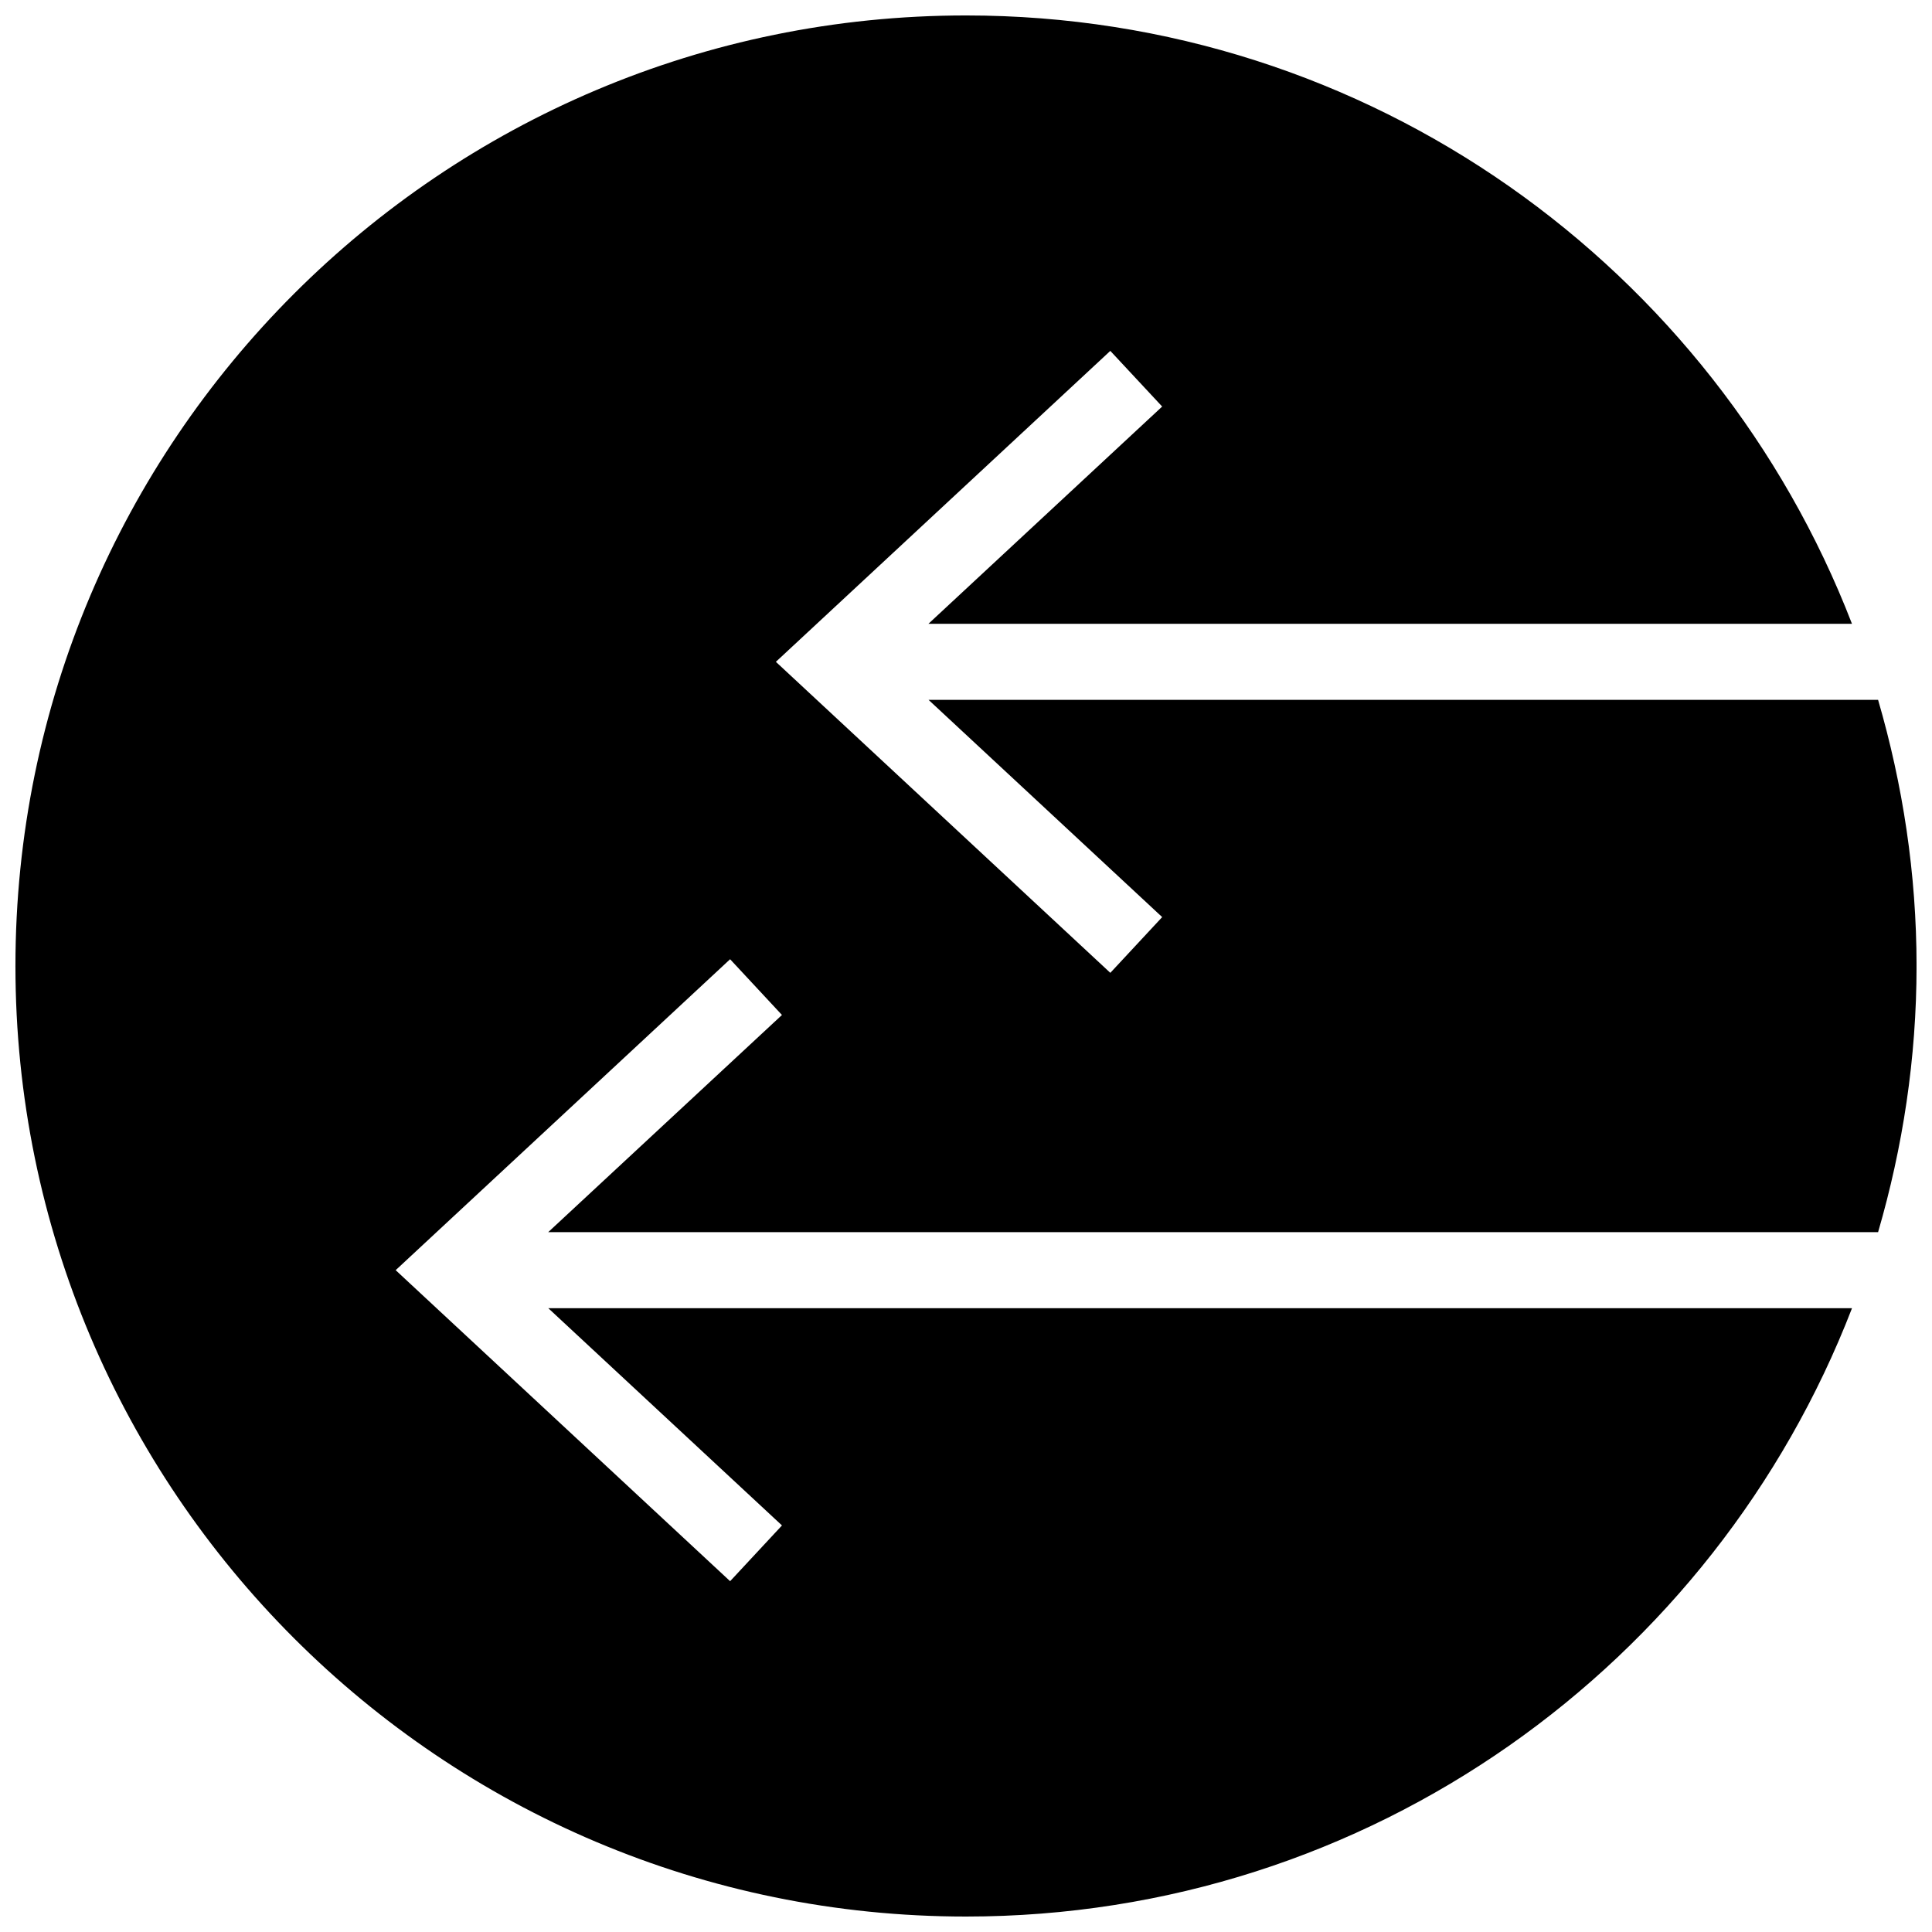 <?xml version="1.0" encoding="UTF-8"?>
<!-- Uploaded to: SVG Repo, www.svgrepo.com, Generator: SVG Repo Mixer Tools -->
<svg width="800px" height="800px" version="1.1" viewBox="144 144 512 512" xmlns="http://www.w3.org/2000/svg">
 <defs>
  <clipPath id="a">
   <path d="m148.09 148.09h503.81v503.81h-503.81z"/>
  </clipPath>
 </defs>
 <g clip-path="url(#a)">
  <path d="m451.99 387.04-13.742 14.773-88.633-82.422 88.629-82.402 13.742 14.75-61.945 57.574h244.75c-36.414-94.254-127.68-161.22-234.79-161.22-139.09 0-251.91 112.79-251.91 251.91 0 139.11 112.81 251.9 251.91 251.9 107.11 0 198.38-66.965 234.8-161.22h-345.5l61.93 57.574-13.742 14.773-88.633-82.422 88.629-82.402 13.742 14.773-61.945 57.551h352.43c6.527-22.41 10.195-46.027 10.195-70.531s-3.668-48.125-10.195-70.535h-251.64z"/>
 </g>
</svg>